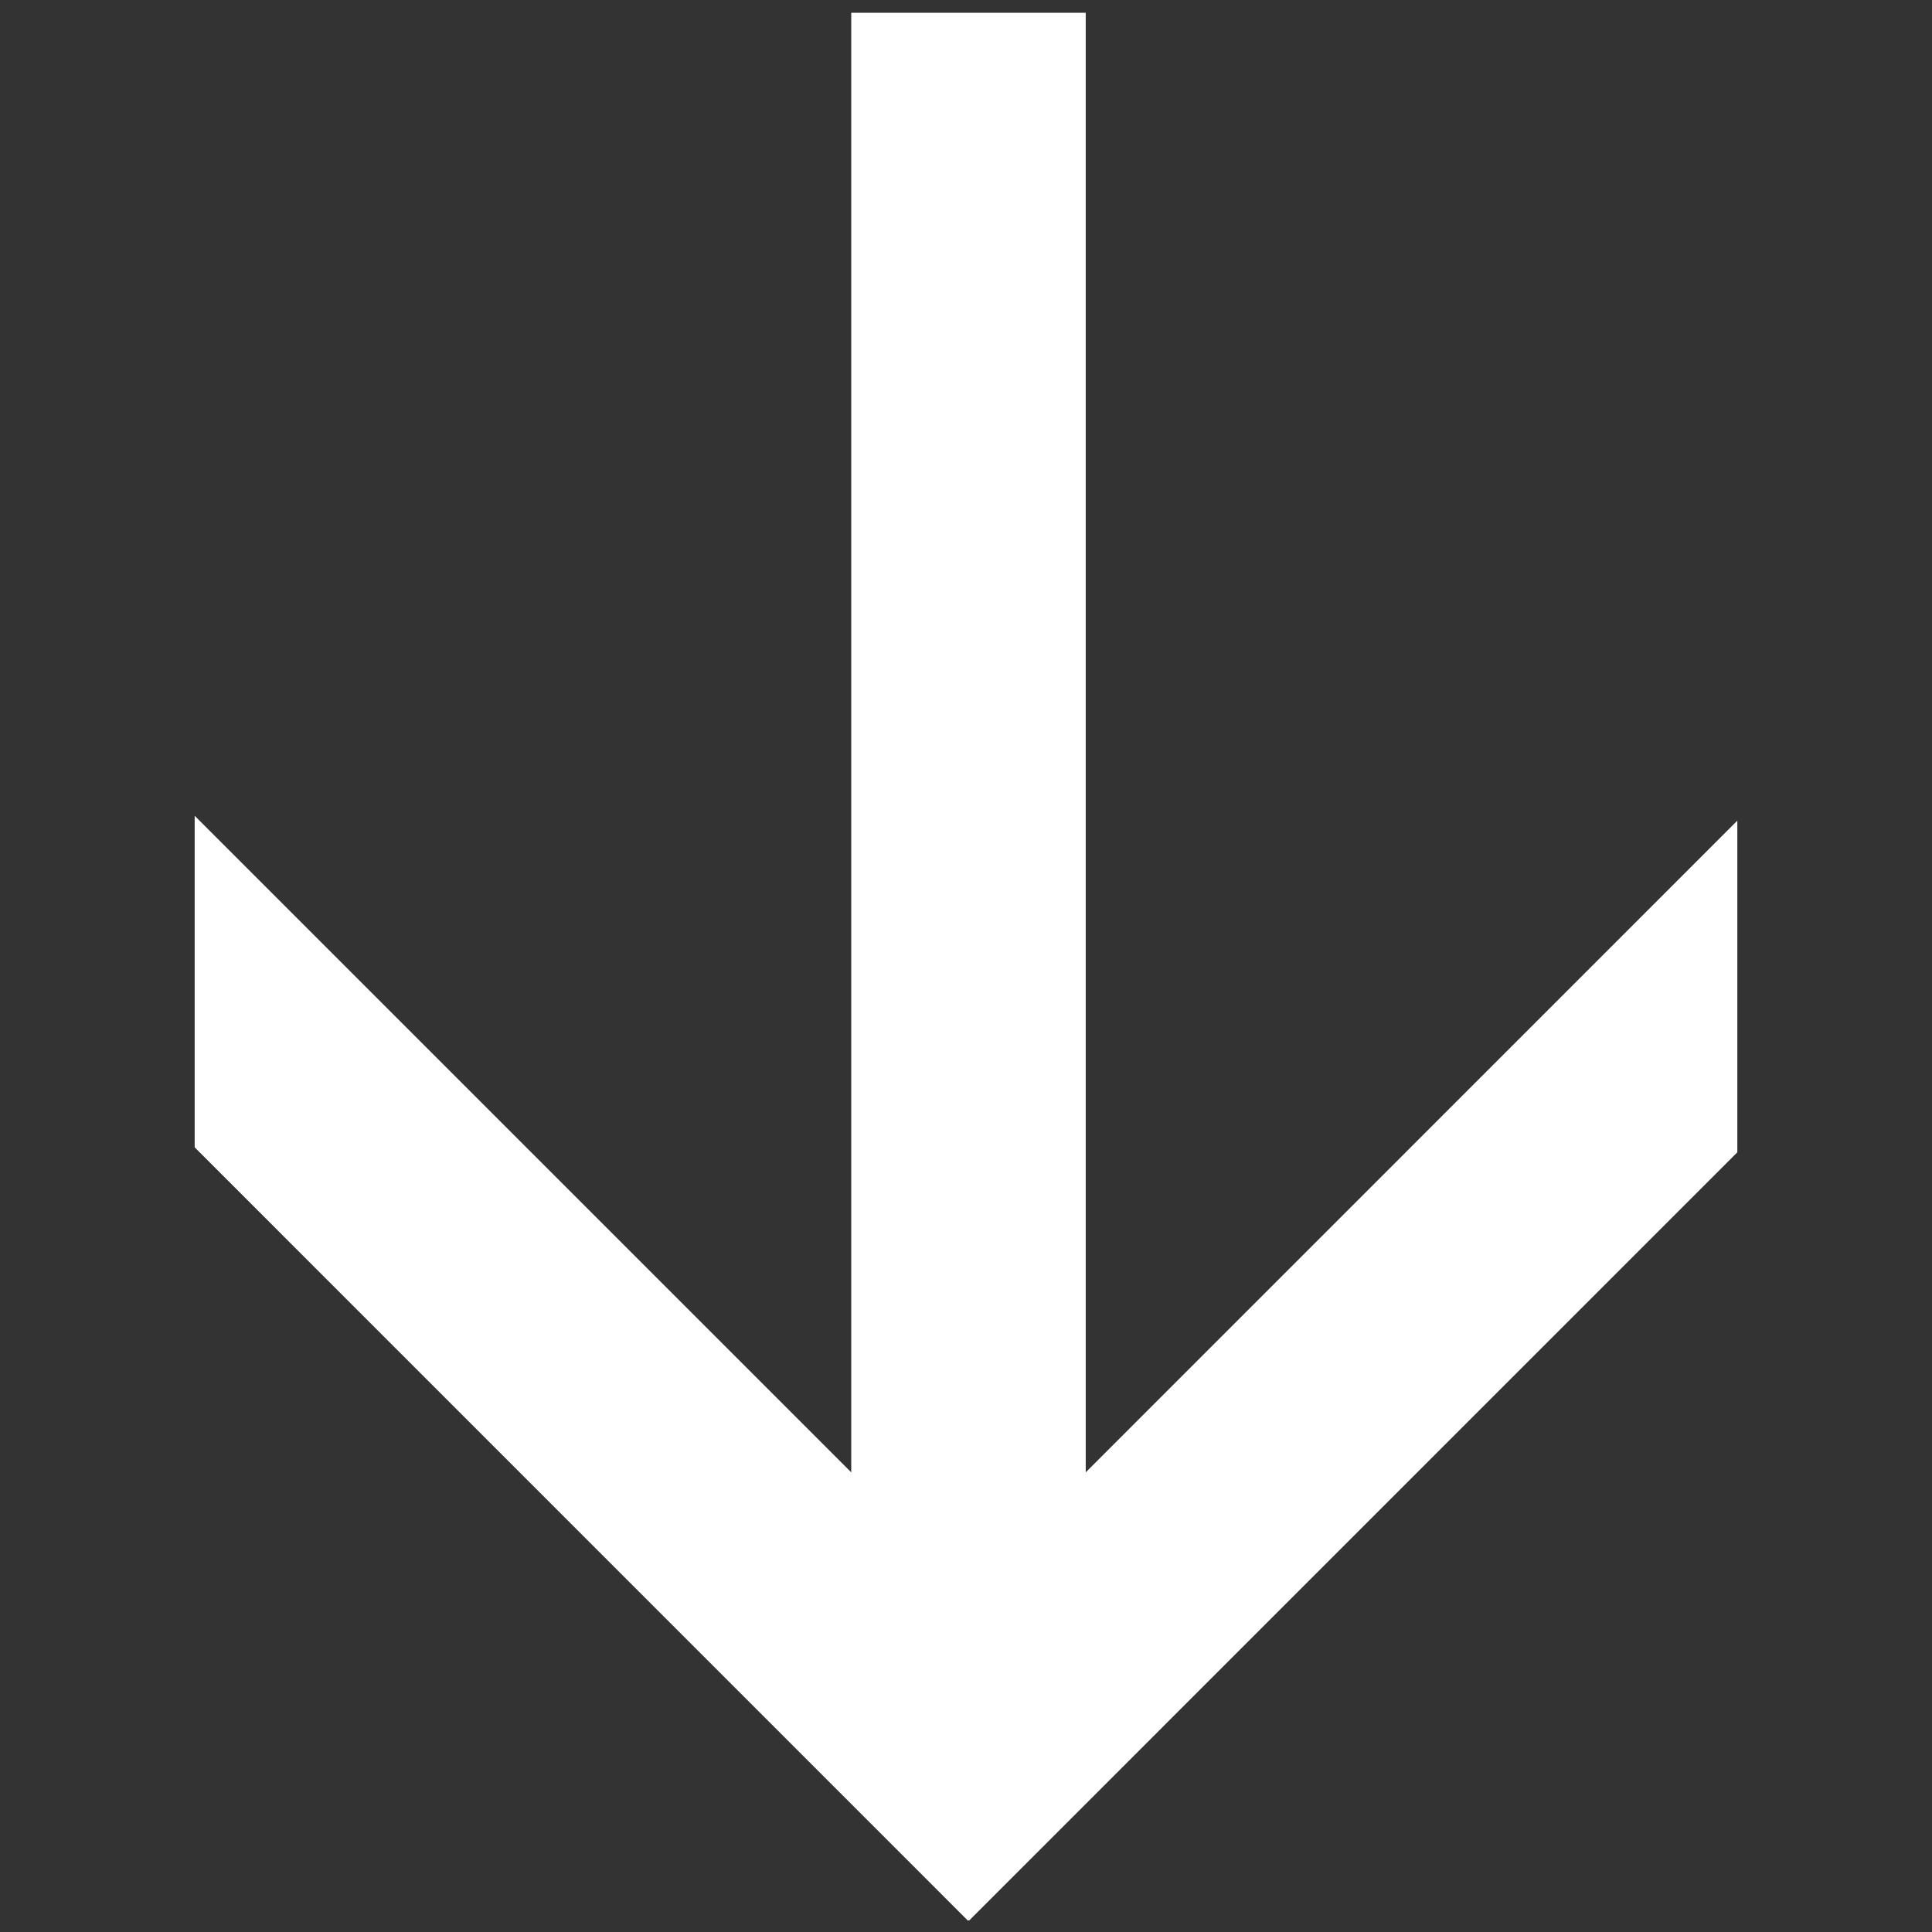 <?xml version="1.0" encoding="utf-8"?>
<!-- Generator: Adobe Illustrator 24.0.2, SVG Export Plug-In . SVG Version: 6.00 Build 0)  -->
<svg version="1.1" id="Livello_1" xmlns="http://www.w3.org/2000/svg" xmlns:xlink="http://www.w3.org/1999/xlink" x="0px" y="0px"
	 viewBox="0 0 300 300" style="enable-background:new 0 0 300 300;" xml:space="preserve">
<rect x="0" y="0" width="300" height="300" fill="#333333" stroke="none"/>
<style type="text/css">
	.st0{fill:#FFFFFF;stroke:#FFFFFF;}
</style>
<polygon class="st0" points="168.09,229.83 168.09,2.48 132.68,2.48 132.68,229.83 30.73,127.88 30.73,177.95 150.29,297.52
	150.38,297.42 150.48,297.52 269.27,178.72 269.27,128.64 "/>
</svg>
